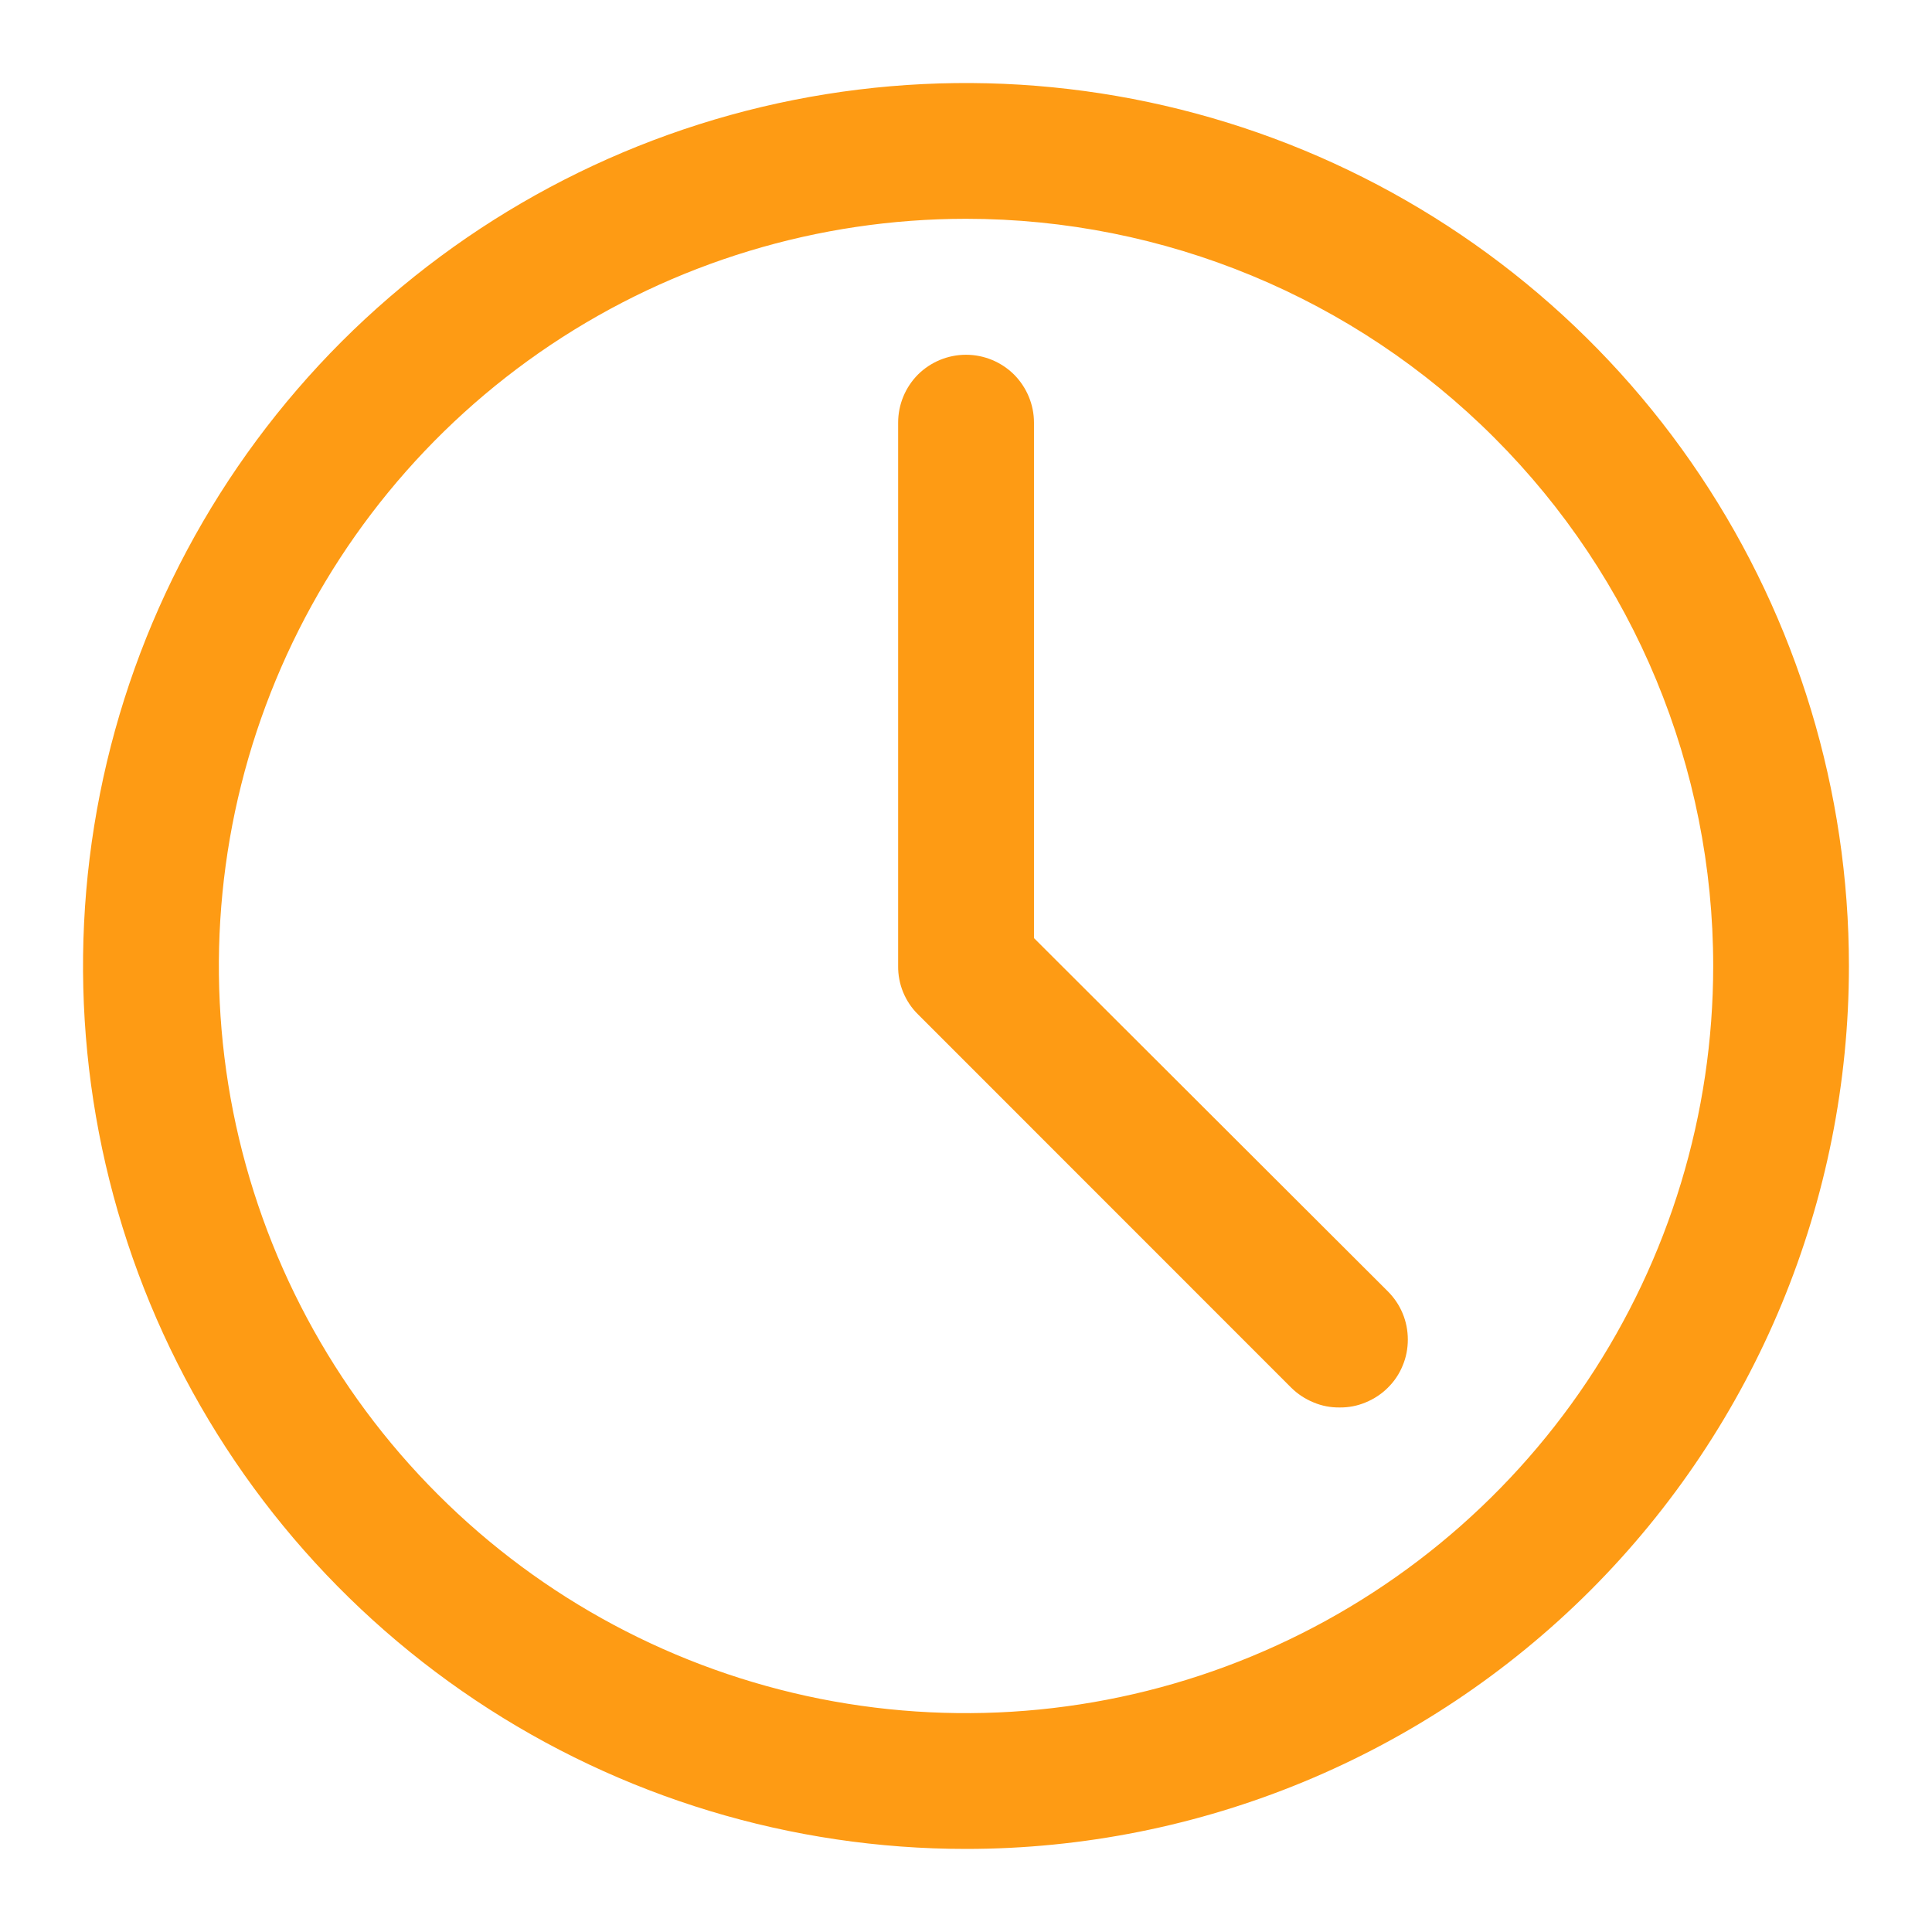 <svg width="16" height="16" viewBox="0 0 16 16" fill="none" xmlns="http://www.w3.org/2000/svg">
<path d="M8 15.312C6.554 15.312 5.14 14.884 3.937 14.08C2.735 13.277 1.798 12.135 1.244 10.798C0.691 9.462 0.546 7.992 0.828 6.573C1.11 5.155 1.807 3.852 2.829 2.829C3.852 1.807 5.155 1.11 6.573 0.828C7.992 0.546 9.462 0.691 10.798 1.244C12.135 1.798 13.277 2.735 14.08 3.937C14.884 5.14 15.312 6.554 15.312 8C15.312 9.939 14.542 11.799 13.171 13.171C11.799 14.542 9.939 15.312 8 15.312ZM8 1.812C6.776 1.812 5.58 2.175 4.562 2.855C3.545 3.535 2.752 4.502 2.284 5.632C1.815 6.763 1.693 8.007 1.931 9.207C2.17 10.407 2.759 11.51 3.625 12.375C4.49 13.241 5.593 13.83 6.793 14.069C7.993 14.307 9.237 14.185 10.368 13.716C11.498 13.248 12.465 12.455 13.145 11.438C13.825 10.42 14.188 9.224 14.188 8C14.188 6.359 13.536 4.785 12.375 3.625C11.215 2.464 9.641 1.812 8 1.812Z" fill="#FE9B14"/>
<path d="M11.094 11.656C11.02 11.657 10.946 11.643 10.878 11.614C10.809 11.586 10.747 11.545 10.694 11.493L7.601 8.399C7.548 8.347 7.507 8.284 7.479 8.216C7.451 8.147 7.437 8.074 7.438 8V3.5C7.438 3.351 7.497 3.208 7.602 3.102C7.708 2.997 7.851 2.938 8 2.938C8.149 2.938 8.292 2.997 8.398 3.102C8.503 3.208 8.563 3.351 8.563 3.5V7.769L11.493 10.694C11.546 10.747 11.588 10.809 11.616 10.877C11.645 10.946 11.659 11.02 11.659 11.094C11.659 11.168 11.645 11.242 11.616 11.31C11.588 11.379 11.546 11.441 11.493 11.493C11.441 11.545 11.378 11.586 11.31 11.614C11.241 11.643 11.168 11.657 11.094 11.656Z" fill="#FE9B14"/>
</svg>

